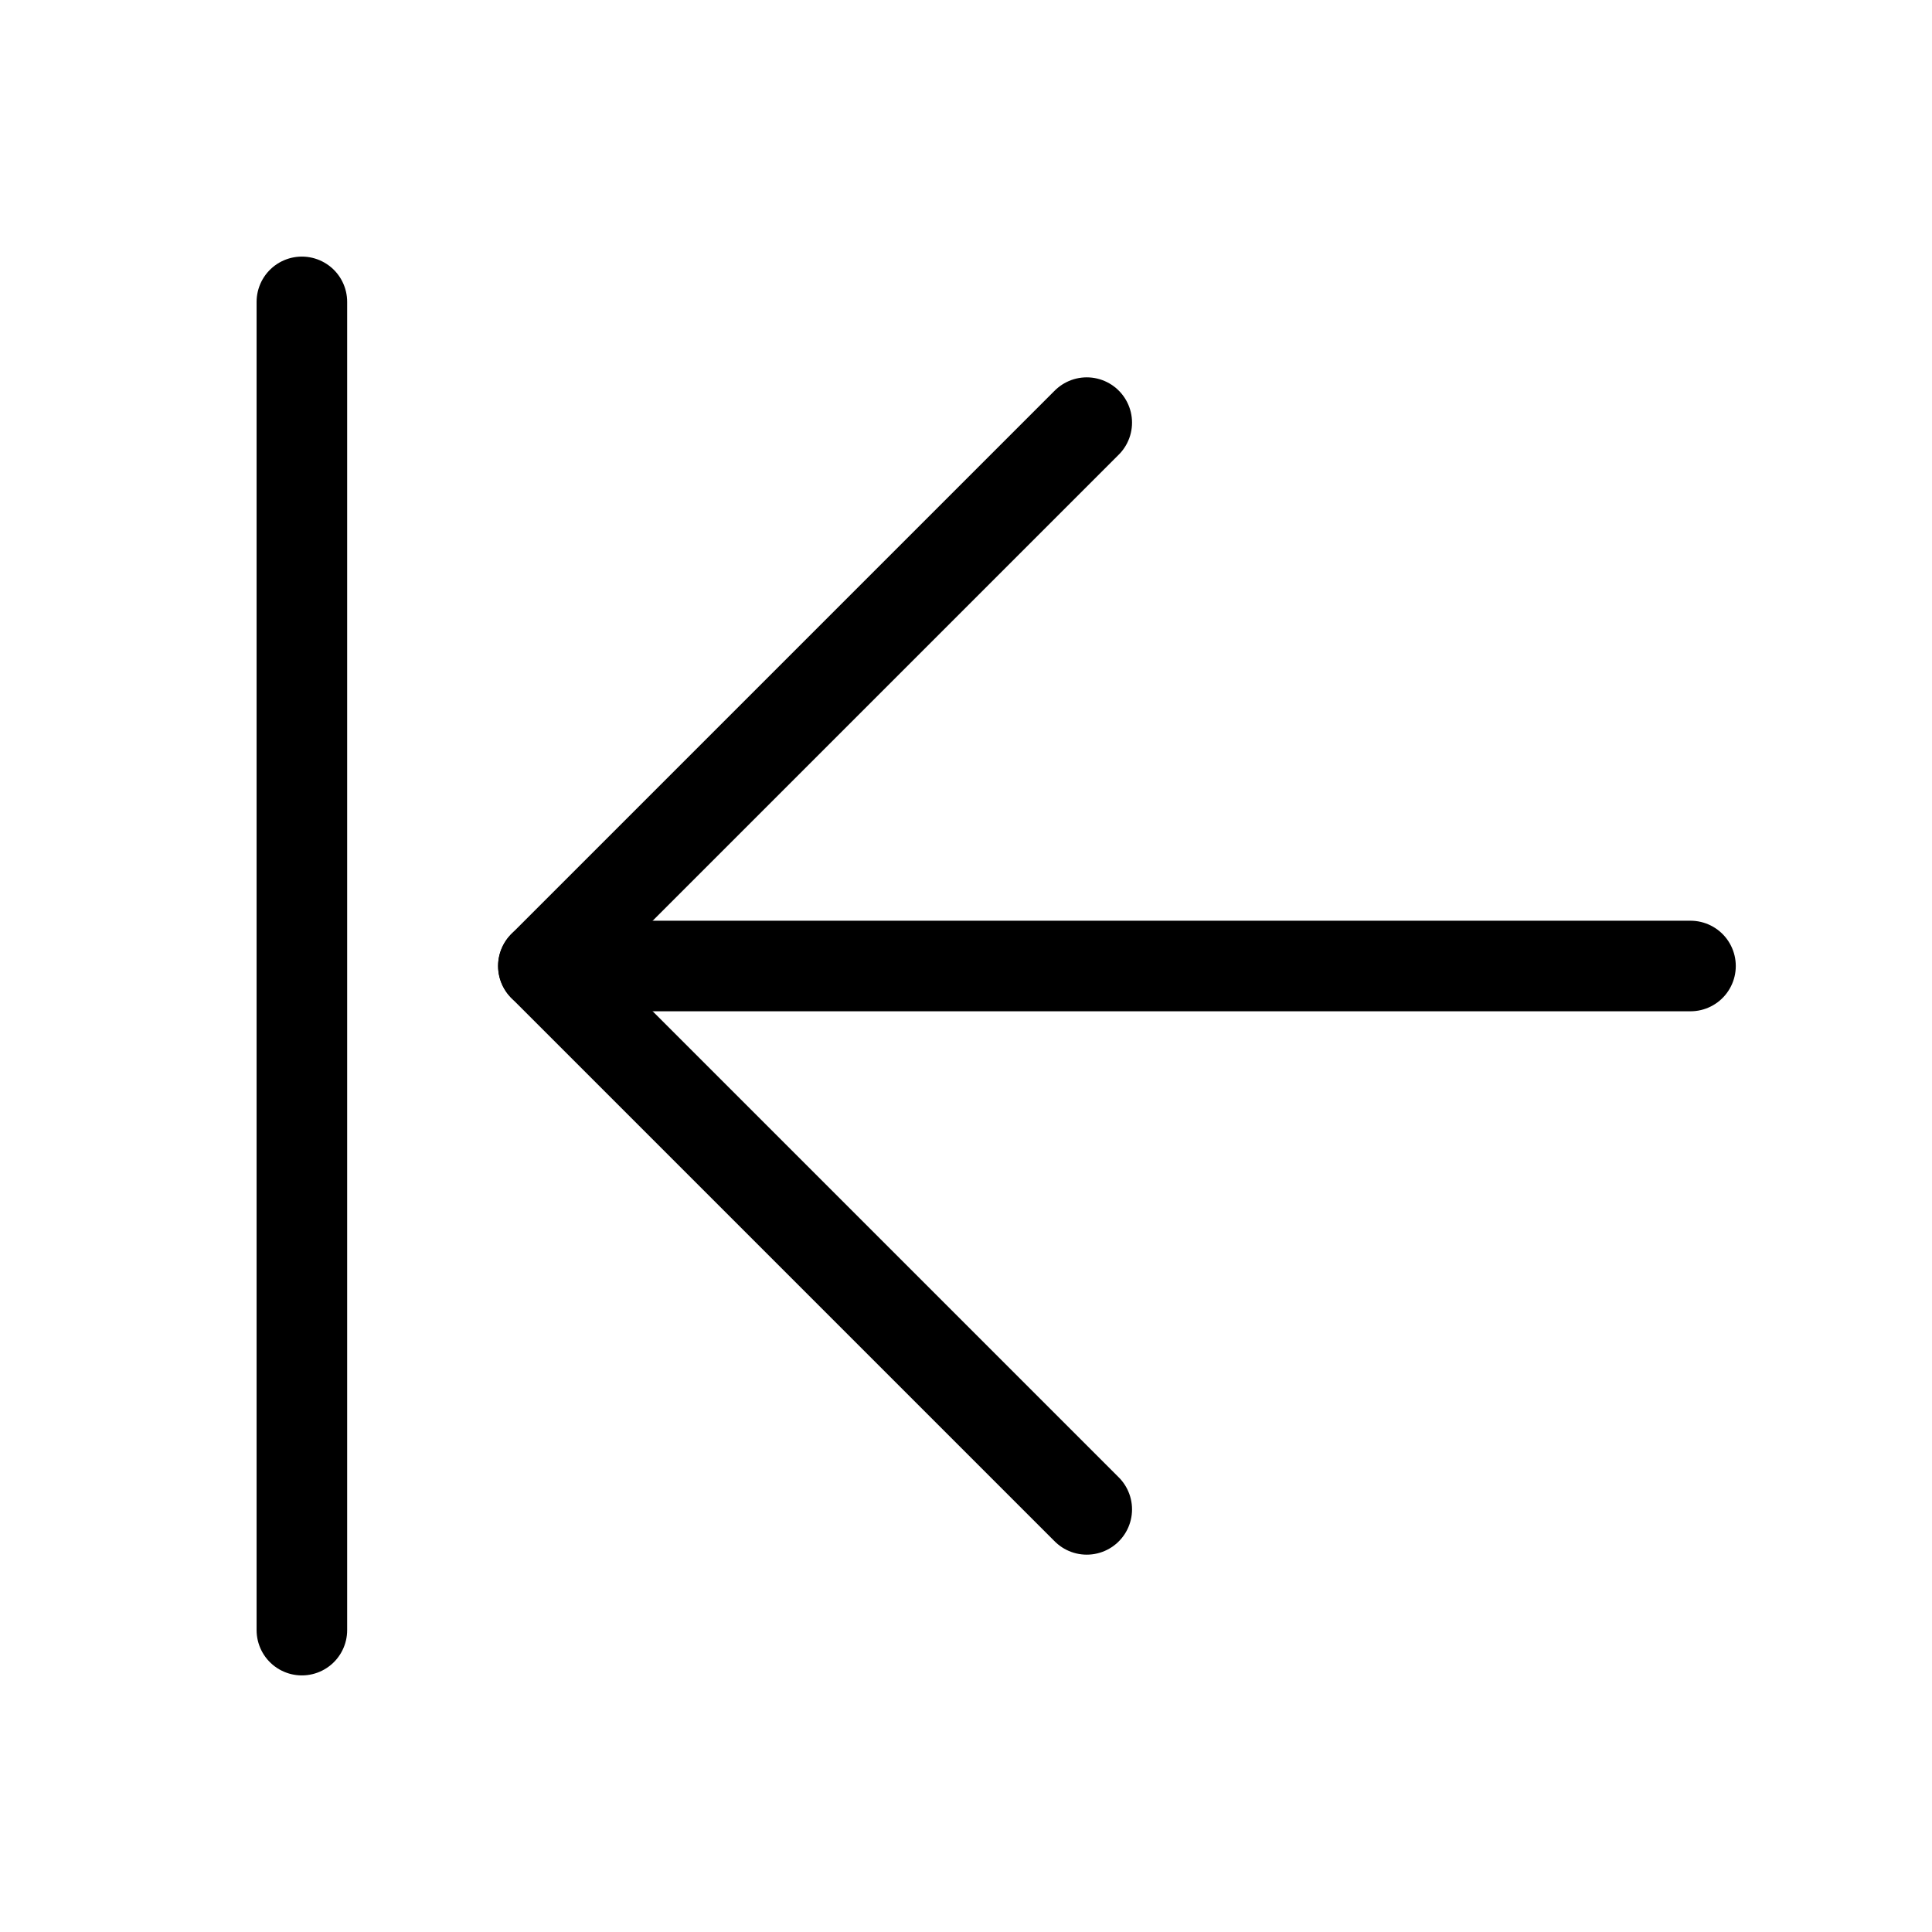 <svg xmlns="http://www.w3.org/2000/svg" viewBox="0 0 256 256"><rect width="256" height="256" fill="none"/><line x1="224" y1="128" x2="72" y2="128" fill="none" stroke="#000" stroke-linecap="round" stroke-linejoin="round" stroke-width="12"/><polyline points="144 56 72 128 144 200" fill="none" stroke="#000" stroke-linecap="round" stroke-linejoin="round" stroke-width="12"/><line x1="40" y1="40" x2="40" y2="216" fill="none" stroke="#000" stroke-linecap="round" stroke-linejoin="round" stroke-width="12"/></svg>